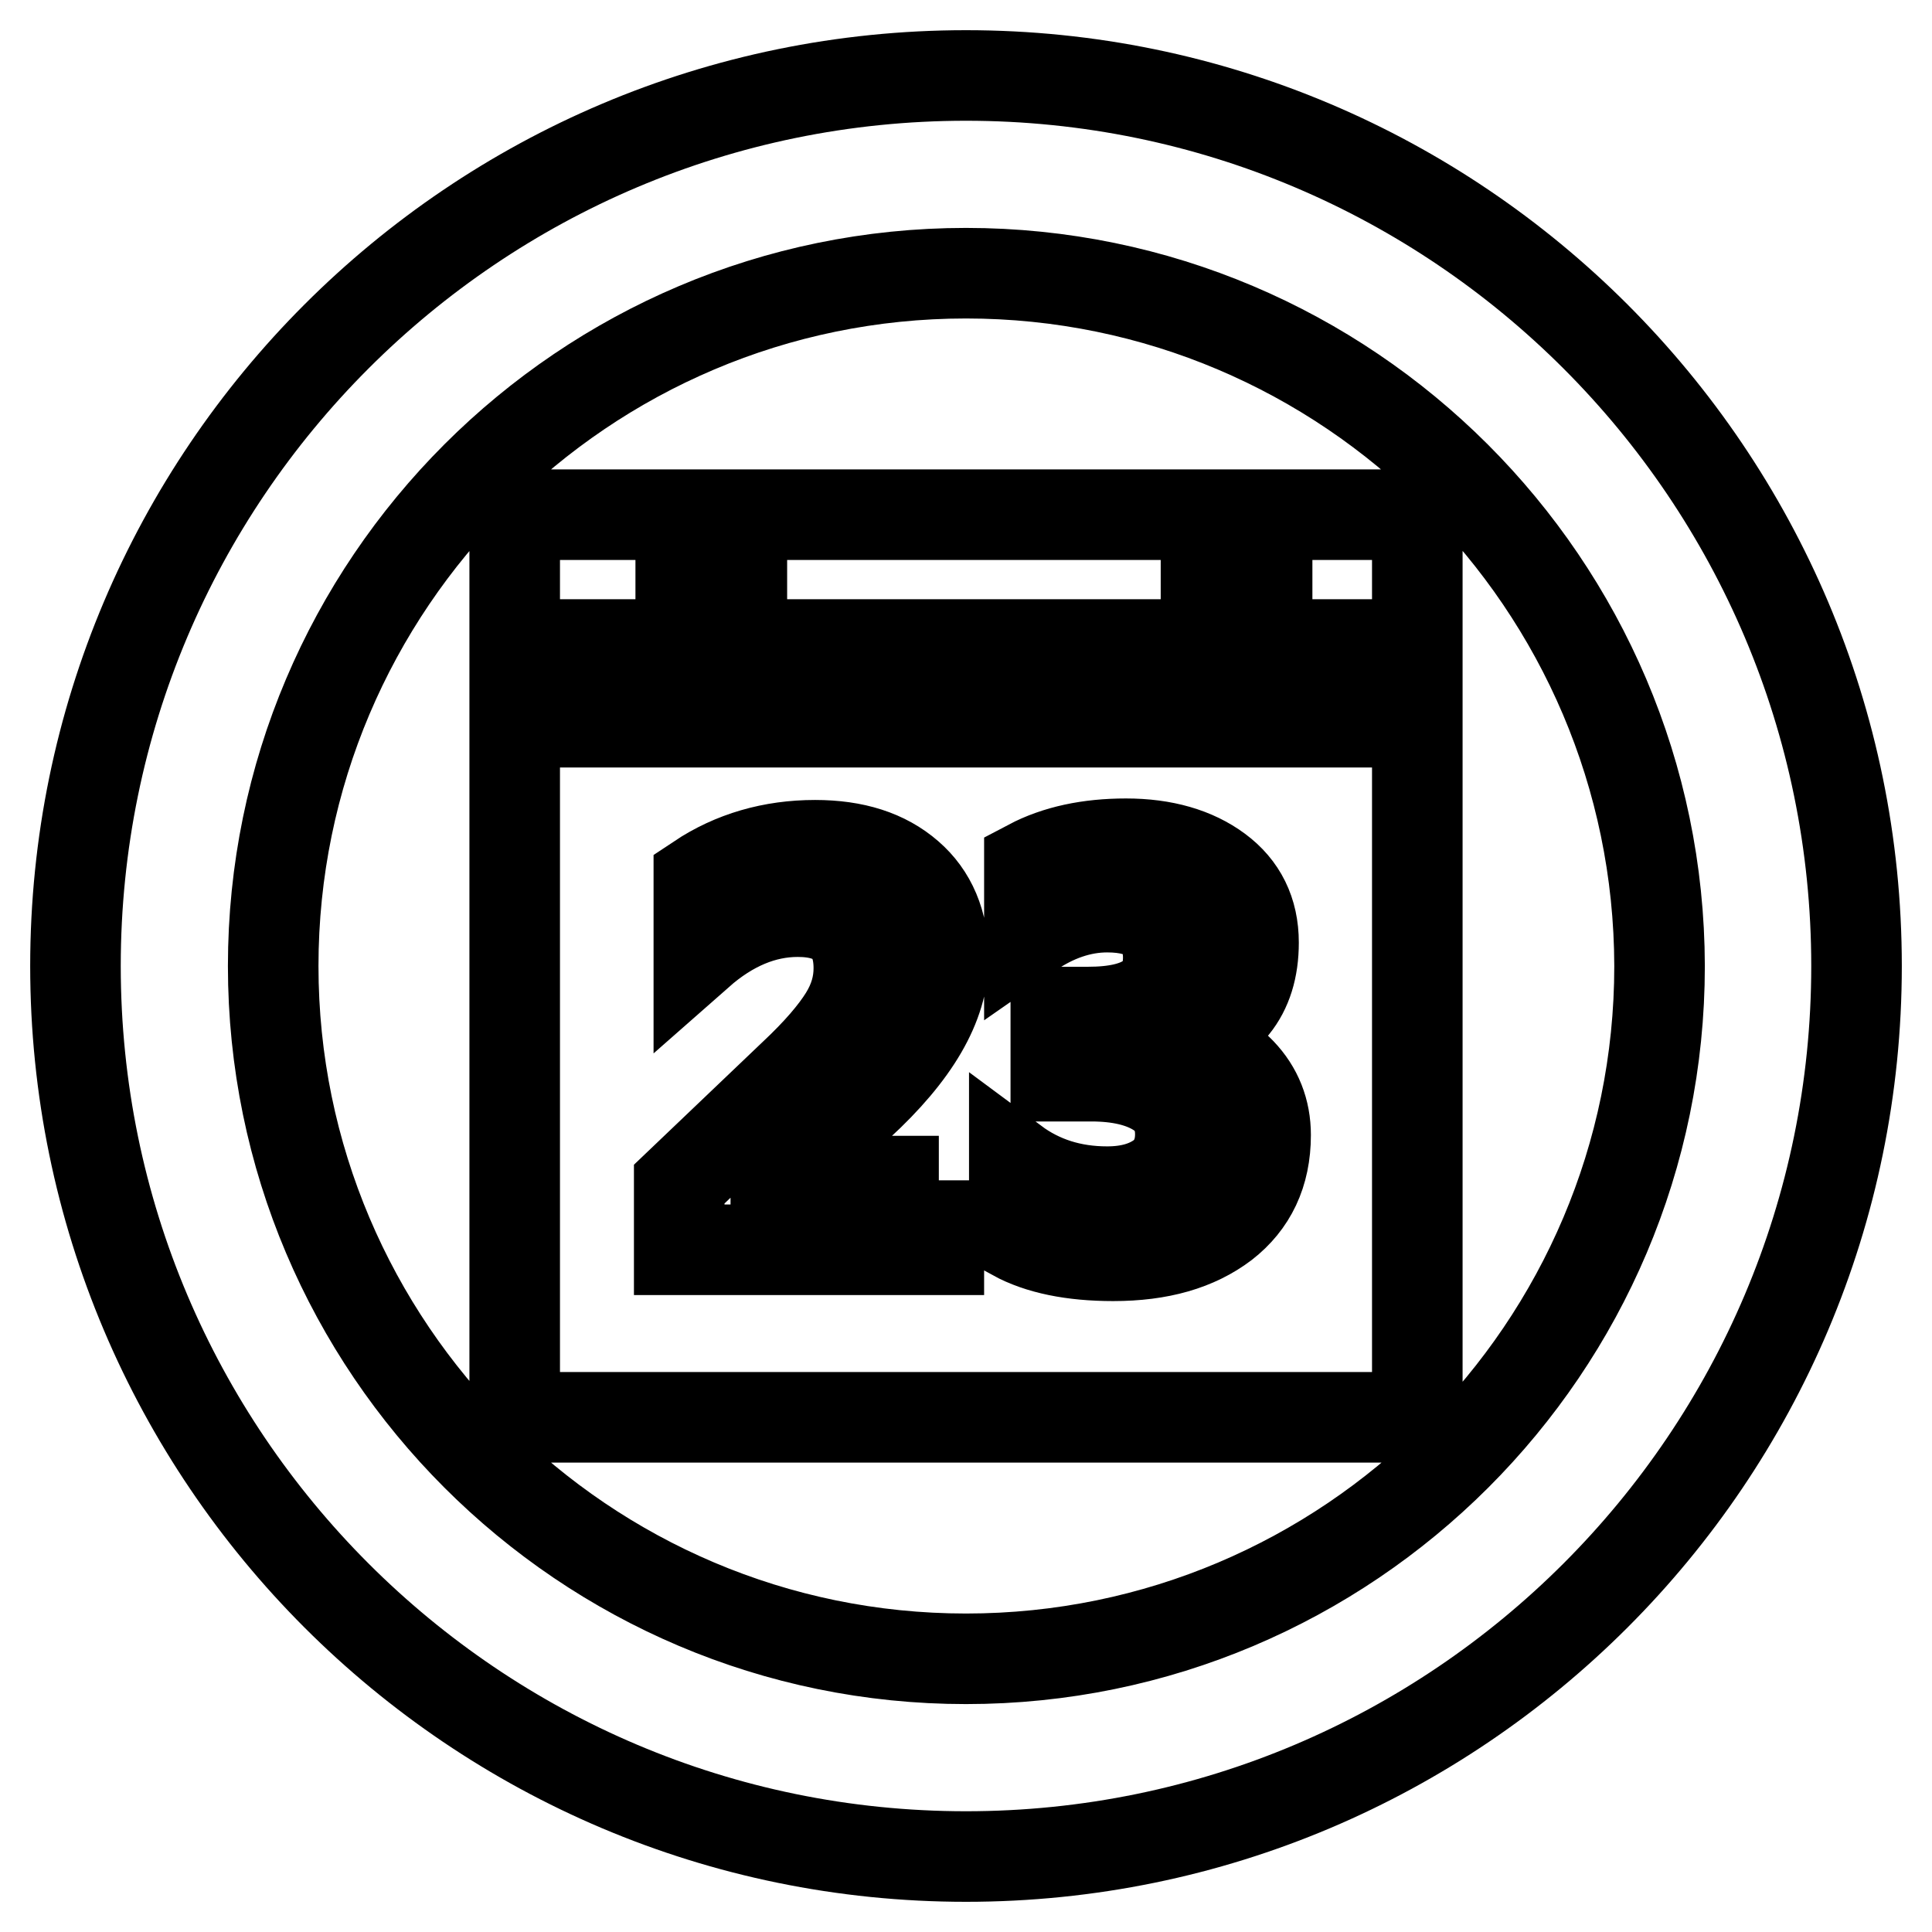 <?xml version="1.0" encoding="utf-8"?>
<!-- Svg Vector Icons : http://www.onlinewebfonts.com/icon -->
<!DOCTYPE svg PUBLIC "-//W3C//DTD SVG 1.1//EN" "http://www.w3.org/Graphics/SVG/1.1/DTD/svg11.dtd">
<svg version="1.1" xmlns="http://www.w3.org/2000/svg" xmlns:xlink="http://www.w3.org/1999/xlink" x="0px" y="0px" viewBox="0 0 256 256" enable-background="new 0 0 256 256" xml:space="preserve">
<g> <path stroke-width="12" fill-opacity="0" stroke="#000000"  d="M128,246c-65.1,0-118-52.9-118-118S62.9,10,128,10s118,52.9,118,118S193.1,246,128,246z M128,36.2 c-50.6,0-91.8,41.2-91.8,91.8s41.2,91.8,91.8,91.8c50.7,0,91.9-41.2,91.9-91.8C219.8,77.4,178.6,36.2,128,36.2z M167.9,68.2v10.4 h-8.1V68.2H98.3v10.4h-8.1V68.2H68.2v17.2h119.6V68.2H167.9z M68.2,95.7v92.1h119.6V95.7H68.2z M124.4,156.4v9.2H90v-8.7l15.2-14.5 c3.2-3,5.4-5.6,6.7-7.7c1.3-2.1,1.9-4.2,1.9-6.4c0-5-2.7-7.5-8.1-7.5c-4.5,0-8.9,1.8-13.1,5.5v-9.8c4.5-3,9.7-4.5,15.4-4.5 c5.2,0,9.3,1.3,12.4,4c3,2.6,4.6,6.3,4.6,11c0,6.2-3.8,12.6-11.2,19.4l-11,9.9v0.2H124.4z M162.2,162.2c-3.7,2.8-8.5,4.2-14.7,4.2 c-5.4,0-9.8-0.9-13.1-2.7V154c3.5,2.6,7.6,3.9,12.3,3.9c3,0,5.3-0.7,7.1-2c1.7-1.3,2.6-3.2,2.6-5.6c0-2.5-1-4.4-3.1-5.7 c-2.1-1.3-5-2-8.7-2h-4.7v-8.5h4.3c7.1,0,10.6-2.4,10.6-7.2c0-4.5-2.7-6.7-8.1-6.7c-3.5,0-7,1.2-10.3,3.5v-9.1 c3.6-1.9,7.9-2.8,12.8-2.8c5,0,9.1,1.2,12.2,3.5c3.1,2.3,4.7,5.5,4.7,9.6c0,6.9-3.5,11.2-10.5,13v0.2c3.7,0.4,6.6,1.7,8.8,4 c2.2,2.3,3.3,5.1,3.3,8.3C167.7,155.5,165.8,159.4,162.2,162.2z"/></g>
</svg>